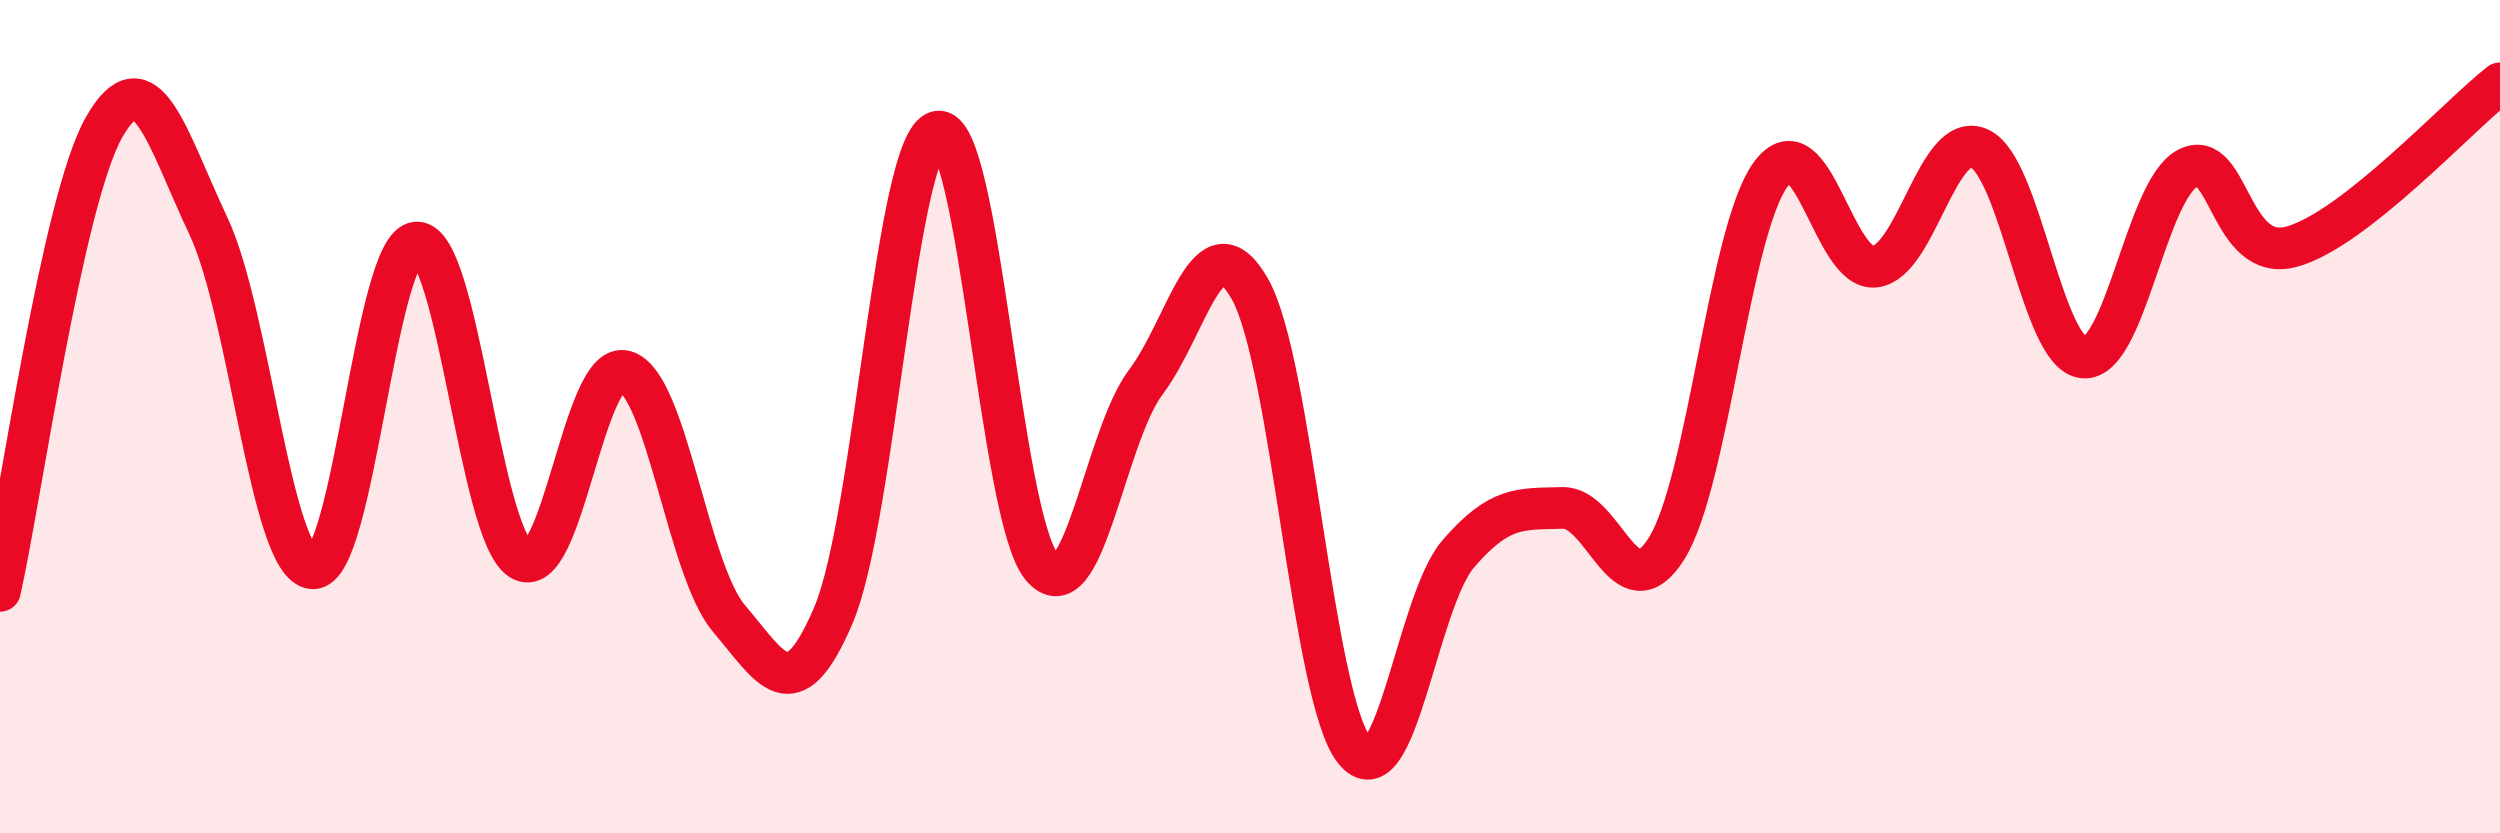 
    <svg width="60" height="20" viewBox="0 0 60 20" xmlns="http://www.w3.org/2000/svg">
      <path
        d="M 0,14.18 C 0.5,11.95 1.5,4.8 2.5,3.05 C 3.5,1.3 4,3.3 5,5.42 C 6,7.54 6.5,13.56 7.5,13.64 C 8.5,13.72 9,5.86 10,5.82 C 11,5.78 11.5,12.81 12.5,13.43 C 13.5,14.05 14,8.63 15,8.91 C 16,9.19 16.5,13.68 17.5,14.85 C 18.5,16.02 19,17.11 20,14.77 C 21,12.43 21.5,3.39 22.5,3.16 C 23.5,2.93 24,12.4 25,13.6 C 26,14.8 26.5,10.5 27.5,9.17 C 28.5,7.84 29,5.17 30,6.94 C 31,8.71 31.5,16.73 32.5,18 C 33.5,19.27 34,14.45 35,13.29 C 36,12.13 36.5,12.22 37.5,12.19 C 38.5,12.16 39,14.76 40,13.16 C 41,11.56 41.5,5.53 42.5,4.18 C 43.5,2.83 44,6.52 45,6.4 C 46,6.28 46.5,3.12 47.5,3.56 C 48.5,4 49,8.48 50,8.58 C 51,8.68 51.5,4.57 52.5,4.04 C 53.5,3.51 53.5,6.33 55,5.92 C 56.5,5.51 59,2.78 60,2L60 20L0 20Z"
        fill="#EB0A25"
        opacity="0.1"
        stroke-linecap="round"
        stroke-linejoin="round"
      />
      <path
        d="M 0,14.18 C 0.5,11.95 1.5,4.8 2.5,3.05 C 3.5,1.3 4,3.3 5,5.42 C 6,7.54 6.5,13.56 7.5,13.64 C 8.5,13.72 9,5.86 10,5.82 C 11,5.78 11.5,12.81 12.5,13.43 C 13.5,14.05 14,8.63 15,8.91 C 16,9.19 16.5,13.68 17.5,14.85 C 18.5,16.02 19,17.11 20,14.77 C 21,12.43 21.5,3.39 22.5,3.16 C 23.5,2.93 24,12.4 25,13.6 C 26,14.8 26.5,10.5 27.5,9.17 C 28.5,7.84 29,5.17 30,6.94 C 31,8.71 31.5,16.73 32.5,18 C 33.5,19.27 34,14.45 35,13.29 C 36,12.13 36.5,12.22 37.5,12.19 C 38.5,12.16 39,14.76 40,13.16 C 41,11.56 41.5,5.53 42.5,4.18 C 43.5,2.83 44,6.52 45,6.4 C 46,6.28 46.5,3.12 47.5,3.56 C 48.5,4 49,8.48 50,8.58 C 51,8.68 51.5,4.57 52.5,4.04 C 53.5,3.51 53.5,6.33 55,5.92 C 56.5,5.51 59,2.78 60,2"
        stroke="#EB0A25"
        stroke-width="1"
        fill="none"
        stroke-linecap="round"
        stroke-linejoin="round"
      />
    </svg>
  